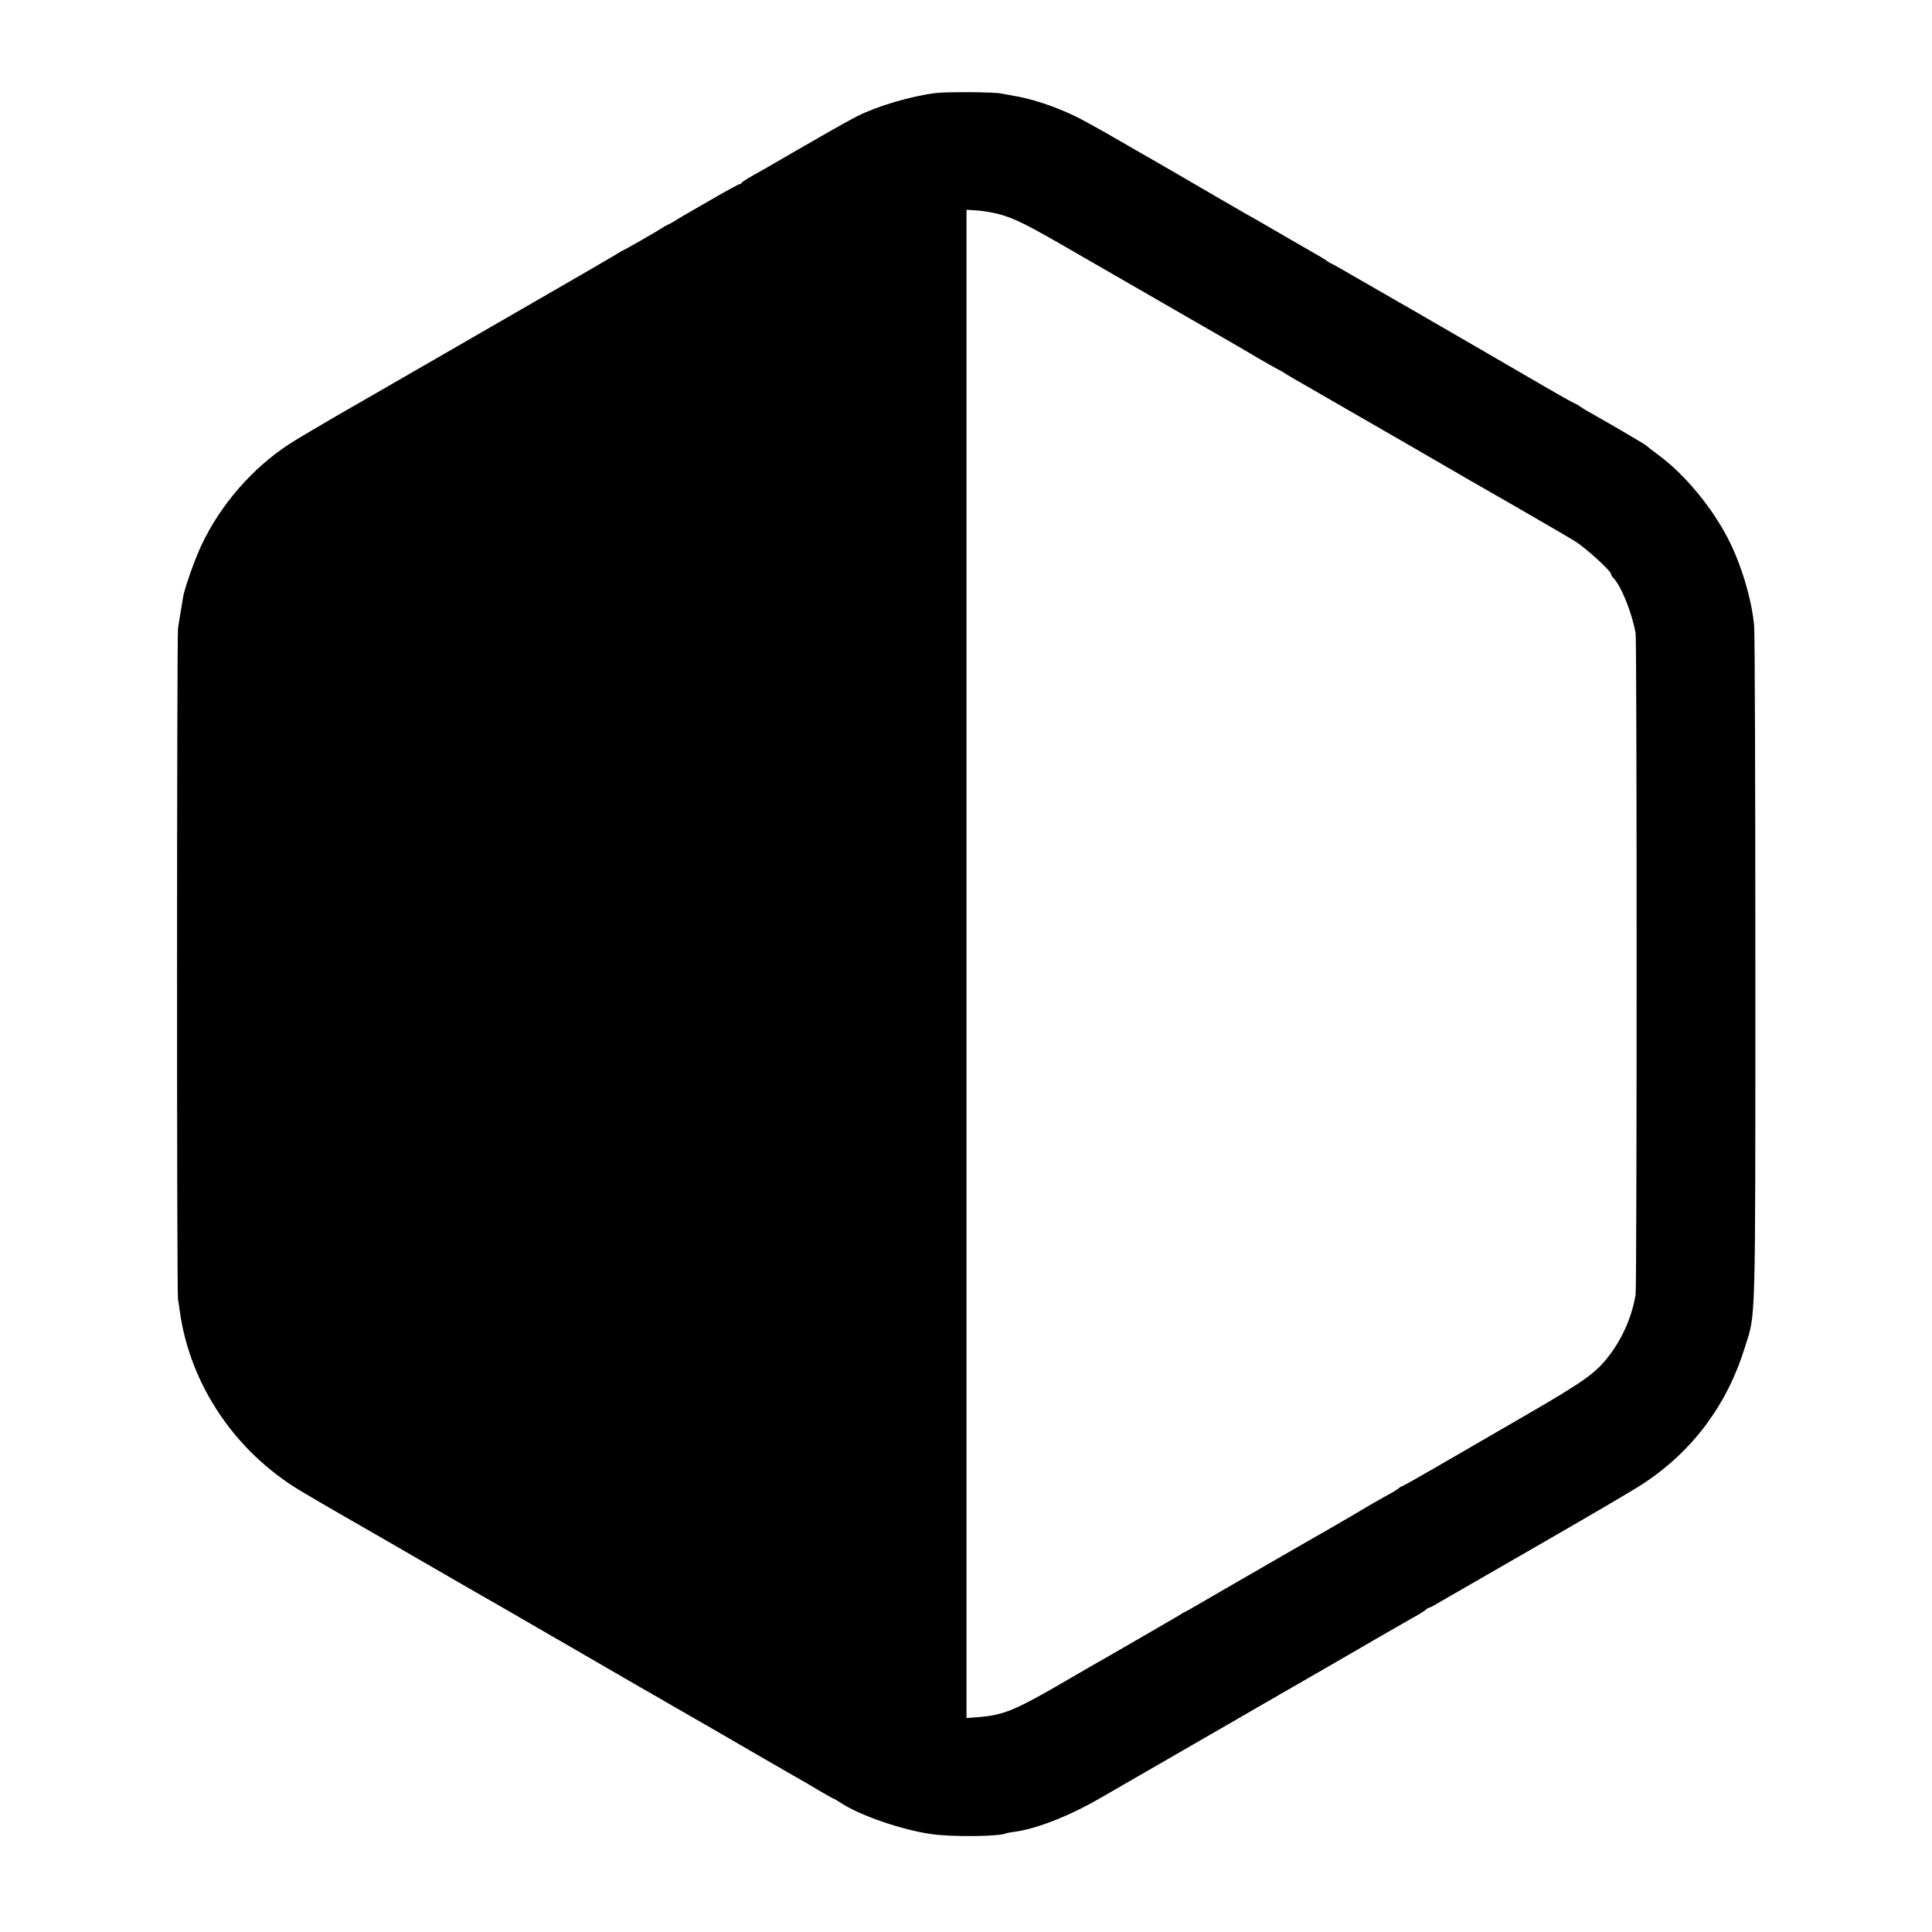 <?xml version="1.0" standalone="no"?>
<!DOCTYPE svg PUBLIC "-//W3C//DTD SVG 20010904//EN"
 "http://www.w3.org/TR/2001/REC-SVG-20010904/DTD/svg10.dtd">
<svg version="1.0" xmlns="http://www.w3.org/2000/svg"
 width="1144pt" height="1144pt" viewBox="0 0 1144 1144"
 preserveAspectRatio="xMidYMid meet">
<g transform="translate(0,1144) scale(0.1,-0.1)"
fill="#000000" stroke="none">
<path d="M5539 10889 c-147 -19 -341 -76 -463 -137 -28 -14 -109 -59 -181
-100 -138 -79 -300 -173 -350 -202 -16 -9 -57 -32 -90 -51 -33 -18 -61 -37
-63 -41 -2 -4 -7 -8 -12 -8 -4 0 -64 -32 -132 -71 -67 -39 -143 -83 -168 -97
-25 -14 -56 -32 -70 -41 -14 -10 -36 -22 -50 -29 -14 -6 -32 -16 -40 -22 -28
-19 -222 -130 -226 -130 -2 0 -21 -11 -42 -24 -20 -12 -113 -67 -207 -121 -93
-54 -253 -146 -355 -205 -280 -162 -589 -340 -624 -360 -17 -10 -87 -50 -156
-90 -69 -40 -215 -124 -325 -187 -110 -64 -231 -136 -270 -161 -222 -144 -412
-364 -524 -604 -40 -87 -98 -250 -107 -304 -15 -92 -24 -144 -30 -184 -7 -53
-8 -3931 0 -3975 3 -16 8 -49 11 -72 61 -432 325 -825 710 -1058 44 -27 199
-117 321 -187 45 -25 385 -222 437 -252 81 -47 426 -246 457 -263 19 -11 122
-71 228 -132 106 -61 207 -120 225 -130 115 -67 239 -138 347 -201 69 -39 143
-82 165 -95 63 -36 404 -232 580 -335 88 -51 180 -104 205 -118 25 -14 78 -45
118 -69 41 -24 75 -43 77 -43 3 0 25 -13 51 -30 115 -73 355 -155 527 -180
120 -18 414 -15 446 5 4 1 27 6 52 9 127 17 323 94 504 199 189 109 581 335
617 356 18 10 89 51 158 91 69 40 139 81 157 91 28 16 380 219 460 265 171
100 408 236 459 265 36 19 70 41 76 47 7 7 16 12 20 12 4 0 29 13 55 29 27 15
289 167 583 336 294 169 578 335 630 370 292 192 497 466 603 810 64 205 61
83 61 2235 0 1075 -3 1990 -7 2032 -13 157 -78 372 -157 523 -95 182 -249 369
-397 481 -43 32 -80 61 -83 64 -6 6 -2 4 -150 91 -58 34 -130 75 -160 92 -30
16 -67 38 -82 49 -14 10 -28 18 -31 18 -4 0 -116 63 -177 99 -23 14 -717 416
-797 462 -18 11 -48 27 -65 37 -18 11 -116 67 -217 125 -101 59 -186 107 -188
107 -3 0 -17 8 -31 19 -15 10 -47 29 -72 43 -25 14 -98 56 -163 94 -65 38
-135 78 -155 90 -21 11 -125 71 -232 133 -224 130 -248 144 -292 170 -18 10
-105 60 -193 111 -88 51 -180 104 -205 118 -25 14 -74 41 -110 61 -121 68
-290 130 -413 151 -34 6 -73 13 -87 16 -44 10 -323 11 -391 3z m365 -714 c103
-27 165 -57 506 -255 546 -315 643 -371 680 -392 129 -74 260 -149 350 -203
58 -34 112 -64 120 -68 8 -4 24 -13 35 -19 27 -18 83 -51 135 -80 25 -14 101
-58 170 -98 69 -40 145 -84 170 -98 38 -21 532 -307 640 -370 19 -11 51 -29
70 -40 19 -11 107 -61 195 -112 88 -51 176 -102 195 -113 19 -11 47 -27 62
-36 15 -9 57 -34 93 -55 61 -37 215 -177 215 -196 0 -5 6 -15 13 -22 46 -46
111 -207 132 -328 8 -46 8 -3863 0 -3915 -20 -125 -75 -254 -153 -357 -81
-108 -148 -156 -515 -368 -194 -112 -432 -250 -530 -307 -98 -57 -181 -103
-184 -103 -4 0 -14 -6 -22 -14 -9 -7 -47 -30 -85 -50 -37 -21 -96 -54 -130
-75 -33 -20 -112 -66 -174 -102 -62 -35 -125 -71 -140 -80 -15 -9 -133 -77
-262 -151 -129 -75 -285 -164 -346 -200 -61 -36 -117 -68 -125 -71 -8 -4 -28
-15 -44 -26 -27 -16 -432 -251 -525 -303 -19 -11 -108 -63 -198 -115 -244
-140 -315 -169 -453 -180 l-76 -6 0 4466 0 4465 61 -4 c34 -2 87 -11 120 -19z"/>
</g>
</svg>
